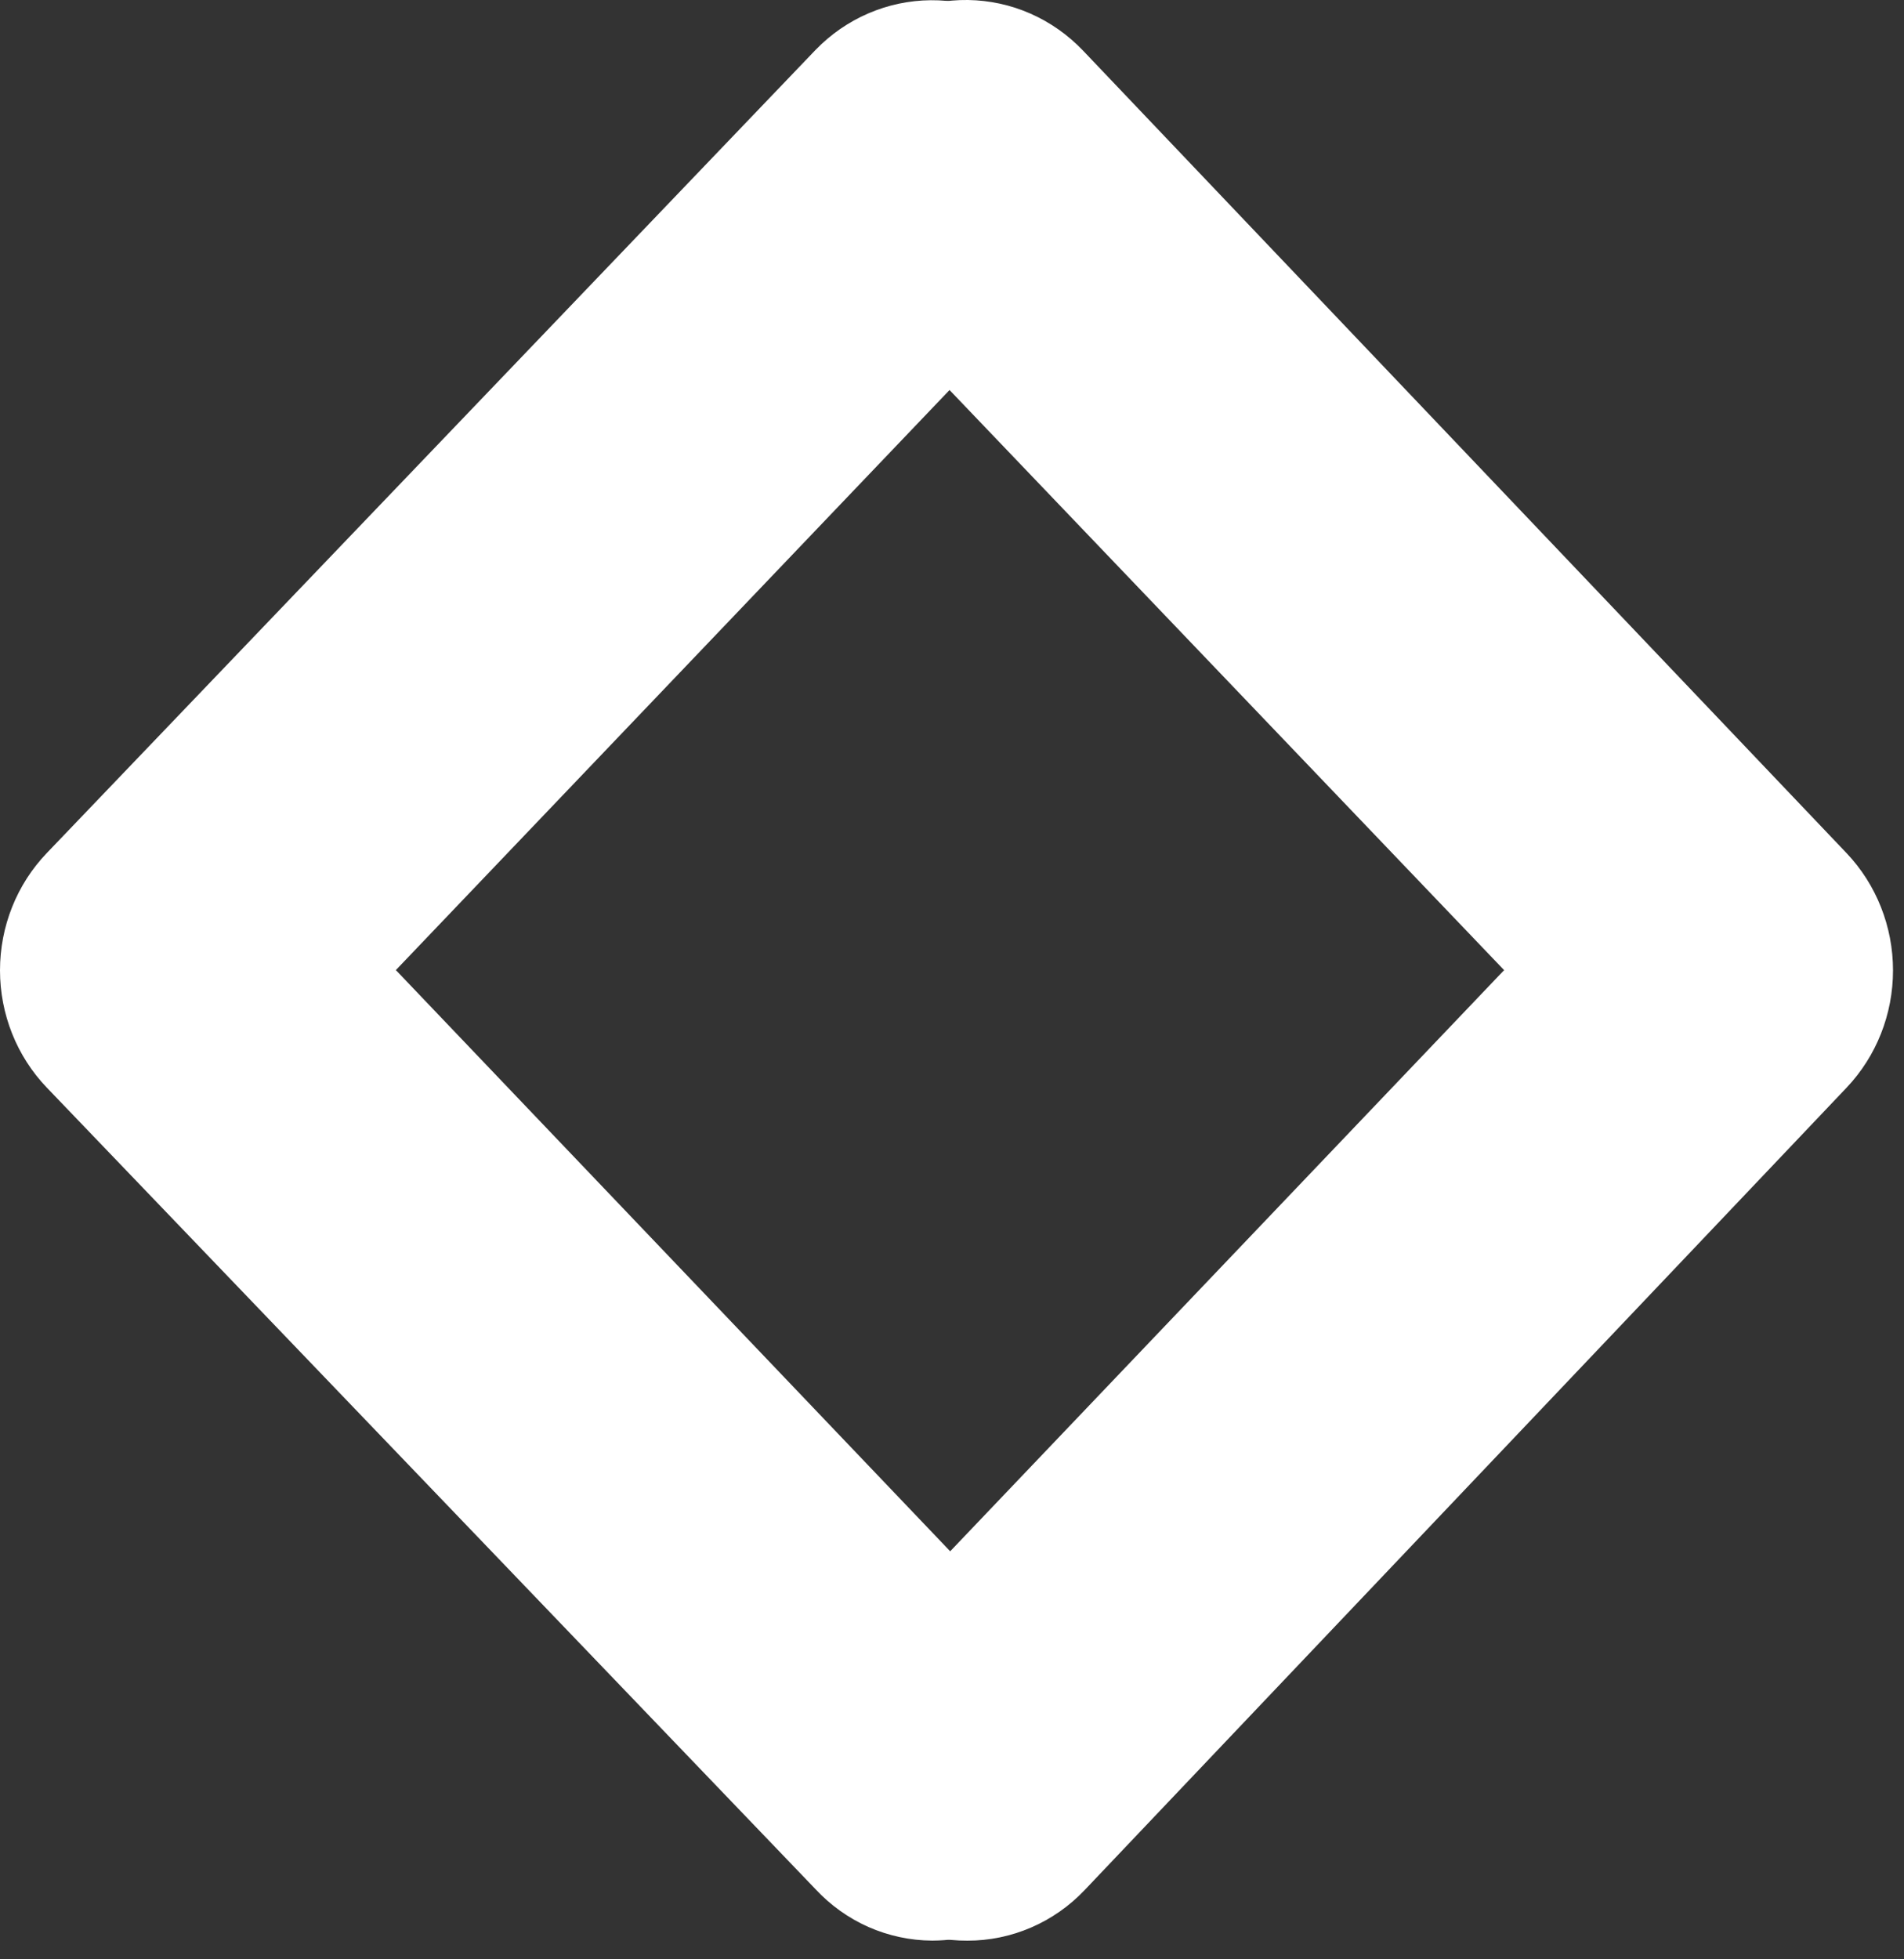 <svg width="35" height="36" viewBox="0 0 35 36" fill="none" xmlns="http://www.w3.org/2000/svg">
<rect x="0" y="0" width="35" height="36" fill="#333333" stroke="none"/>
<path d="M17.134 35.656C16.733 35.654 16.336 35.569 15.967 35.407C15.598 35.244 15.266 35.007 14.989 34.709L0.859 19.982C0.308 19.407 0 18.634 0 17.829C0 17.023 0.308 16.25 0.859 15.675L14.989 0.92C15.549 0.34 16.311 0.011 17.108 0.004C17.904 -0.003 18.671 0.314 19.241 0.884C19.81 1.454 20.136 2.232 20.147 3.048C20.157 3.863 19.852 4.65 19.298 5.236L7.277 17.824L19.298 30.422C19.71 30.856 19.988 31.405 20.097 32C20.207 32.595 20.142 33.21 19.913 33.768C19.683 34.326 19.298 34.803 18.806 35.138C18.313 35.474 17.735 35.654 17.144 35.656H17.134Z" fill="white"/>
<path d="M17.782 35.657C16.997 35.661 16.243 35.348 15.683 34.786C15.399 34.504 15.173 34.168 15.017 33.796C14.861 33.425 14.778 33.025 14.773 32.621C14.768 32.216 14.841 31.815 14.987 31.439C15.134 31.064 15.351 30.721 15.627 30.432L27.649 17.825L15.6 5.227C15.324 4.938 15.107 4.595 14.96 4.22C14.814 3.844 14.741 3.443 14.746 3.039C14.752 2.634 14.834 2.235 14.99 1.864C15.146 1.492 15.372 1.156 15.655 0.874C15.938 0.591 16.273 0.369 16.639 0.219C17.006 0.069 17.398 -0.005 17.794 0C18.189 0.006 18.579 0.09 18.942 0.25C19.305 0.41 19.633 0.641 19.909 0.93L33.946 15.677C34.493 16.254 34.798 17.026 34.798 17.83C34.798 18.634 34.493 19.406 33.946 19.983L19.937 34.729C19.657 35.024 19.321 35.258 18.951 35.417C18.581 35.576 18.183 35.658 17.782 35.657V35.657Z" fill="white"/>
</svg>
